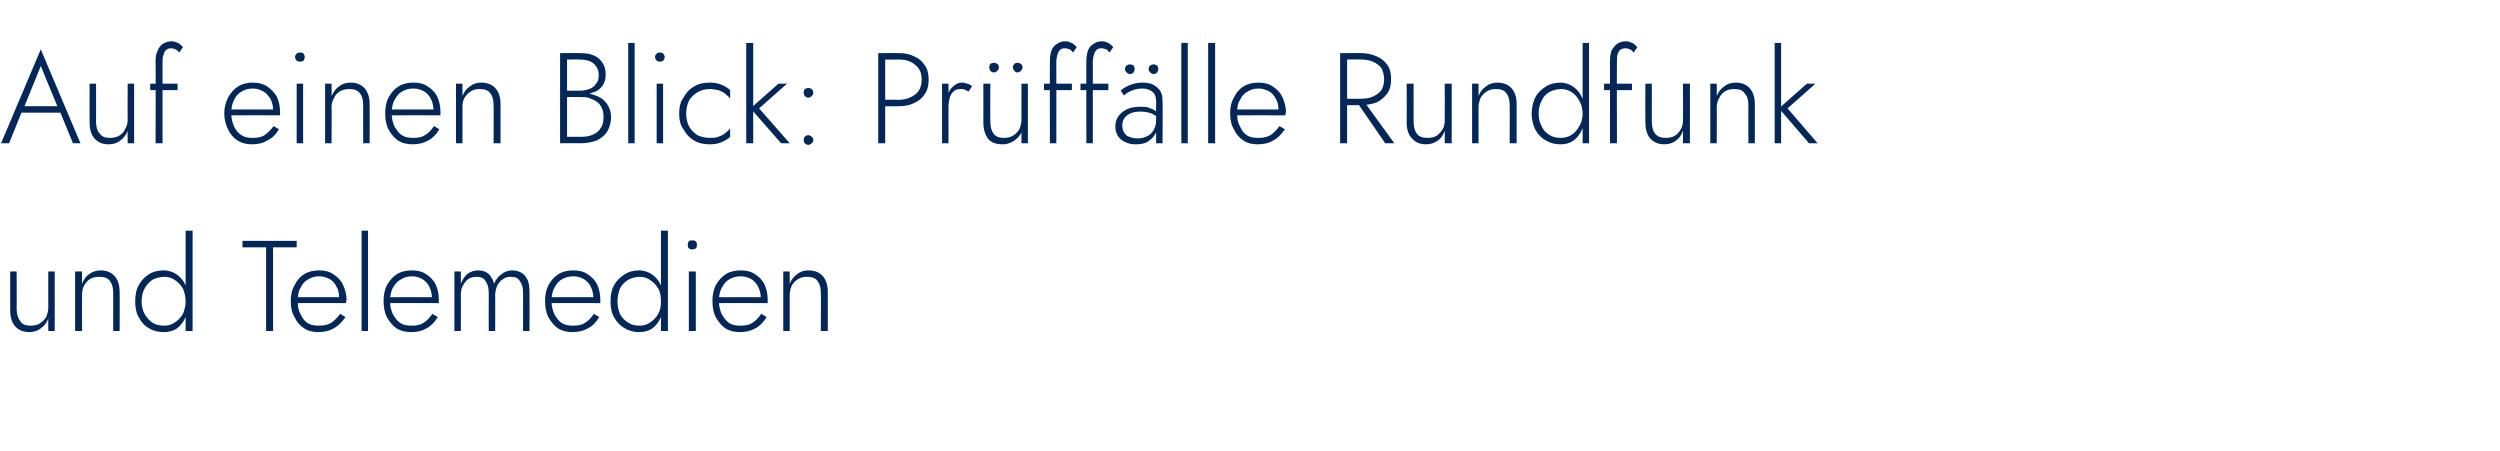 <?xml version="1.0" standalone="no"?><!DOCTYPE svg PUBLIC "-//W3C//DTD SVG 1.1//EN" "http://www.w3.org/Graphics/SVG/1.1/DTD/svg11.dtd"><svg xmlns="http://www.w3.org/2000/svg" version="1.1" width="466px" height="84px" viewBox="0 -1 466 84" style="top:-1px">  <desc>Auf einen Blick: Pr ff lle Rundfunk und Telemedien</desc>  <defs/>  <g id="Polygon1427096">    <path d="M 3.1 56.6 C 3.14 56.65 3.1 49.6 3.1 49.6 L 1.9 49.6 C 1.9 49.6 1.9 56.79 1.9 56.8 C 1.9 58.1 2.2 59.1 2.8 59.8 C 3.4 60.5 4.3 60.9 5.4 60.9 C 6.3 60.9 7 60.7 7.6 60.2 C 8.2 59.8 8.7 59.2 9 58.4 C 8.98 58.38 9 60.7 9 60.7 L 10.2 60.7 L 10.2 49.6 L 9 49.6 C 9 49.6 8.98 56.36 9 56.4 C 9 57 8.8 57.6 8.6 58.1 C 8.3 58.6 7.9 59 7.4 59.3 C 6.9 59.6 6.4 59.7 5.7 59.7 C 4.8 59.7 4.2 59.5 3.8 58.9 C 3.4 58.4 3.1 57.6 3.1 56.6 Z M 21.1 53.6 C 21.1 53.58 21.1 60.7 21.1 60.7 L 22.3 60.7 C 22.3 60.7 22.34 53.43 22.3 53.4 C 22.3 52.2 22 51.2 21.4 50.5 C 20.8 49.8 19.9 49.4 18.8 49.4 C 18 49.4 17.3 49.6 16.6 50.1 C 16 50.5 15.6 51.1 15.3 51.9 C 15.26 51.94 15.3 49.6 15.3 49.6 L 14 49.6 L 14 60.7 L 15.3 60.7 C 15.3 60.7 15.26 53.96 15.3 54 C 15.3 53.3 15.4 52.7 15.7 52.2 C 16 51.7 16.3 51.3 16.8 51 C 17.3 50.7 17.9 50.6 18.5 50.6 C 19.4 50.6 20.1 50.8 20.5 51.4 C 20.9 51.9 21.1 52.6 21.1 53.6 Z M 34.6 42 L 34.6 60.7 L 35.9 60.7 L 35.9 42 L 34.6 42 Z M 25.2 55.2 C 25.2 56.3 25.4 57.4 25.9 58.2 C 26.4 59.1 27 59.8 27.8 60.2 C 28.6 60.7 29.5 60.9 30.5 60.9 C 31.5 60.9 32.3 60.7 33 60.2 C 33.7 59.7 34.2 59 34.6 58.1 C 35 57.2 35.2 56.2 35.2 55.2 C 35.2 54.1 35 53.1 34.6 52.2 C 34.2 51.3 33.7 50.7 33 50.2 C 32.3 49.7 31.5 49.4 30.5 49.4 C 29.5 49.4 28.6 49.6 27.8 50.1 C 27 50.6 26.4 51.2 25.9 52.1 C 25.4 52.9 25.2 54 25.2 55.2 Z M 26.4 55.2 C 26.4 54.2 26.6 53.4 27 52.7 C 27.4 52 27.9 51.5 28.5 51.1 C 29.2 50.8 29.9 50.6 30.7 50.6 C 31.4 50.6 32 50.8 32.6 51.2 C 33.2 51.6 33.7 52.1 34.1 52.8 C 34.4 53.5 34.6 54.3 34.6 55.2 C 34.6 56 34.4 56.8 34.1 57.5 C 33.7 58.2 33.2 58.7 32.6 59.1 C 32 59.5 31.4 59.7 30.7 59.7 C 29.9 59.7 29.2 59.6 28.5 59.2 C 27.9 58.8 27.4 58.3 27 57.6 C 26.6 56.9 26.4 56.1 26.4 55.2 Z M 45.2 45.1 L 49.6 45.1 L 49.6 60.7 L 50.9 60.7 L 50.9 45.1 L 55.3 45.1 L 55.3 43.9 L 45.2 43.9 L 45.2 45.1 Z M 59.3 60.9 C 60.4 60.9 61.4 60.7 62.2 60.2 C 63 59.8 63.7 59.1 64.4 58.1 C 64.4 58.1 63.4 57.5 63.4 57.5 C 62.9 58.2 62.3 58.8 61.7 59.2 C 61 59.6 60.3 59.7 59.4 59.7 C 58.6 59.7 57.9 59.6 57.3 59.2 C 56.7 58.8 56.3 58.2 56 57.5 C 55.6 56.8 55.5 56 55.5 55.1 C 55.5 54.1 55.6 53.3 56 52.7 C 56.3 52 56.8 51.4 57.4 51.1 C 58 50.7 58.7 50.5 59.5 50.5 C 60.2 50.5 60.8 50.7 61.4 51 C 62 51.3 62.4 51.8 62.7 52.4 C 63.1 53 63.2 53.7 63.2 54.4 C 63.2 54.5 63.2 54.7 63.2 54.8 C 63.1 54.9 63.1 55.1 63 55.1 C 63.05 55.14 63.6 54.4 63.6 54.4 L 55 54.4 L 55 55.5 C 55 55.5 64.51 55.47 64.5 55.5 C 64.5 55.4 64.5 55.3 64.5 55.2 C 64.6 55.1 64.6 55 64.6 54.9 C 64.6 53.8 64.3 52.9 63.9 52 C 63.5 51.2 62.9 50.6 62.1 50.1 C 61.4 49.6 60.5 49.4 59.5 49.4 C 58.5 49.4 57.5 49.6 56.7 50.1 C 55.9 50.6 55.3 51.3 54.9 52.2 C 54.4 53 54.2 54 54.2 55.1 C 54.2 56.3 54.4 57.3 54.9 58.1 C 55.3 59 55.9 59.7 56.7 60.2 C 57.4 60.7 58.3 60.9 59.3 60.9 Z M 67.4 42 L 67.4 60.7 L 68.6 60.7 L 68.6 42 L 67.4 42 Z M 76.6 60.9 C 77.7 60.9 78.7 60.7 79.5 60.2 C 80.3 59.8 81 59.1 81.6 58.1 C 81.6 58.1 80.6 57.5 80.6 57.5 C 80.1 58.2 79.6 58.8 78.9 59.2 C 78.3 59.6 77.6 59.7 76.7 59.7 C 75.9 59.7 75.2 59.6 74.6 59.2 C 74 58.8 73.6 58.2 73.2 57.5 C 72.9 56.8 72.7 56 72.7 55.1 C 72.7 54.1 72.9 53.3 73.2 52.7 C 73.6 52 74.1 51.4 74.7 51.1 C 75.3 50.7 76 50.5 76.8 50.5 C 77.5 50.5 78.1 50.7 78.7 51 C 79.2 51.3 79.7 51.8 80 52.4 C 80.3 53 80.5 53.7 80.5 54.4 C 80.5 54.5 80.5 54.7 80.4 54.8 C 80.4 54.9 80.4 55.1 80.3 55.1 C 80.33 55.14 80.9 54.4 80.9 54.4 L 72.3 54.4 L 72.3 55.5 C 72.3 55.5 81.79 55.47 81.8 55.5 C 81.8 55.4 81.8 55.3 81.8 55.2 C 81.8 55.1 81.8 55 81.8 54.9 C 81.8 53.8 81.6 52.9 81.2 52 C 80.8 51.2 80.2 50.6 79.4 50.1 C 78.7 49.6 77.8 49.4 76.8 49.4 C 75.7 49.4 74.8 49.6 74 50.1 C 73.2 50.6 72.6 51.3 72.1 52.2 C 71.7 53 71.5 54 71.5 55.1 C 71.5 56.3 71.7 57.3 72.1 58.1 C 72.6 59 73.2 59.7 73.9 60.2 C 74.7 60.7 75.6 60.9 76.6 60.9 Z M 98.7 53.4 C 98.7 52.6 98.6 51.9 98.4 51.3 C 98.1 50.7 97.8 50.2 97.3 49.9 C 96.8 49.6 96.2 49.4 95.5 49.4 C 94.8 49.4 94.1 49.6 93.5 50.1 C 92.9 50.5 92.4 51.1 92.1 51.9 C 91.9 51.2 91.6 50.5 91.1 50.1 C 90.6 49.6 89.9 49.4 89.1 49.4 C 88.4 49.4 87.8 49.6 87.2 50 C 86.6 50.5 86.2 51.1 85.9 51.9 C 85.92 51.87 85.9 49.6 85.9 49.6 L 84.7 49.6 L 84.7 60.7 L 85.9 60.7 C 85.9 60.7 85.92 53.96 85.9 54 C 85.9 53.3 86 52.7 86.3 52.2 C 86.6 51.7 86.9 51.3 87.3 51 C 87.8 50.7 88.3 50.6 88.8 50.6 C 89.6 50.6 90.2 50.8 90.5 51.4 C 90.9 51.9 91.1 52.6 91.1 53.6 C 91.08 53.58 91.1 60.7 91.1 60.7 L 92.3 60.7 C 92.3 60.7 92.33 53.96 92.3 54 C 92.3 53.3 92.5 52.7 92.7 52.2 C 93 51.7 93.3 51.3 93.8 51 C 94.2 50.7 94.7 50.6 95.2 50.6 C 96 50.6 96.6 50.8 96.9 51.4 C 97.3 51.9 97.5 52.6 97.5 53.6 C 97.49 53.58 97.5 60.7 97.5 60.7 L 98.7 60.7 C 98.7 60.7 98.73 53.43 98.7 53.4 Z M 106.7 60.9 C 107.8 60.9 108.7 60.7 109.6 60.2 C 110.4 59.8 111.1 59.1 111.7 58.1 C 111.7 58.1 110.7 57.5 110.7 57.5 C 110.2 58.2 109.7 58.8 109 59.2 C 108.4 59.6 107.7 59.7 106.8 59.7 C 106 59.7 105.3 59.6 104.7 59.2 C 104.1 58.8 103.7 58.2 103.3 57.5 C 103 56.8 102.8 56 102.8 55.1 C 102.8 54.1 103 53.3 103.3 52.7 C 103.7 52 104.1 51.4 104.7 51.1 C 105.3 50.7 106.1 50.5 106.9 50.5 C 107.6 50.5 108.2 50.7 108.8 51 C 109.3 51.3 109.8 51.8 110.1 52.4 C 110.4 53 110.6 53.7 110.6 54.4 C 110.6 54.5 110.6 54.7 110.5 54.8 C 110.5 54.9 110.5 55.1 110.4 55.1 C 110.42 55.14 111 54.4 111 54.4 L 102.4 54.4 L 102.4 55.5 C 102.4 55.5 111.89 55.47 111.9 55.5 C 111.9 55.4 111.9 55.3 111.9 55.2 C 111.9 55.1 111.9 55 111.9 54.9 C 111.9 53.8 111.7 52.9 111.3 52 C 110.9 51.2 110.3 50.6 109.5 50.1 C 108.8 49.6 107.9 49.4 106.9 49.4 C 105.8 49.4 104.9 49.6 104.1 50.1 C 103.3 50.6 102.7 51.3 102.2 52.2 C 101.8 53 101.6 54 101.6 55.1 C 101.6 56.3 101.8 57.3 102.2 58.1 C 102.7 59 103.3 59.7 104 60.2 C 104.8 60.7 105.7 60.9 106.7 60.9 Z M 123.2 42 L 123.2 60.7 L 124.5 60.7 L 124.5 42 L 123.2 42 Z M 113.8 55.2 C 113.8 56.3 114 57.4 114.5 58.2 C 115 59.1 115.7 59.8 116.5 60.2 C 117.3 60.7 118.2 60.9 119.1 60.9 C 120.1 60.9 120.9 60.7 121.6 60.2 C 122.3 59.7 122.8 59 123.2 58.1 C 123.6 57.2 123.8 56.2 123.8 55.2 C 123.8 54.1 123.6 53.1 123.2 52.2 C 122.8 51.3 122.3 50.7 121.6 50.2 C 120.9 49.7 120.1 49.4 119.1 49.4 C 118.2 49.4 117.3 49.6 116.5 50.1 C 115.7 50.6 115 51.2 114.5 52.1 C 114 52.9 113.8 54 113.8 55.2 Z M 115.1 55.2 C 115.1 54.2 115.3 53.4 115.6 52.7 C 116 52 116.5 51.5 117.2 51.1 C 117.8 50.8 118.5 50.6 119.3 50.6 C 120 50.6 120.6 50.8 121.2 51.2 C 121.8 51.6 122.3 52.1 122.7 52.8 C 123.1 53.5 123.2 54.3 123.2 55.2 C 123.2 56 123.1 56.8 122.7 57.5 C 122.3 58.2 121.8 58.7 121.2 59.1 C 120.6 59.5 120 59.7 119.3 59.7 C 118.5 59.7 117.8 59.6 117.2 59.2 C 116.5 58.8 116 58.3 115.6 57.6 C 115.3 56.9 115.1 56.1 115.1 55.2 Z M 128.2 44.6 C 128.2 44.9 128.2 45.1 128.4 45.3 C 128.6 45.4 128.8 45.5 129 45.5 C 129.3 45.5 129.5 45.4 129.7 45.3 C 129.9 45.1 129.9 44.9 129.9 44.6 C 129.9 44.4 129.9 44.2 129.7 44 C 129.5 43.8 129.3 43.8 129 43.8 C 128.8 43.8 128.6 43.8 128.4 44 C 128.2 44.2 128.2 44.4 128.2 44.6 Z M 128.4 49.6 L 128.4 60.7 L 129.7 60.7 L 129.7 49.6 L 128.4 49.6 Z M 137.9 60.9 C 139 60.9 139.9 60.7 140.8 60.2 C 141.6 59.8 142.3 59.1 142.9 58.1 C 142.9 58.1 141.9 57.5 141.9 57.5 C 141.4 58.2 140.9 58.8 140.2 59.2 C 139.6 59.6 138.9 59.7 138 59.7 C 137.2 59.7 136.5 59.6 135.9 59.2 C 135.3 58.8 134.9 58.2 134.5 57.5 C 134.2 56.8 134 56 134 55.1 C 134 54.1 134.2 53.3 134.5 52.7 C 134.9 52 135.3 51.4 135.9 51.1 C 136.5 50.7 137.3 50.5 138.1 50.5 C 138.8 50.5 139.4 50.7 140 51 C 140.5 51.3 141 51.8 141.3 52.4 C 141.6 53 141.8 53.7 141.8 54.4 C 141.8 54.5 141.8 54.7 141.7 54.8 C 141.7 54.9 141.7 55.1 141.6 55.1 C 141.62 55.14 142.2 54.4 142.2 54.4 L 133.6 54.4 L 133.6 55.5 C 133.6 55.5 143.09 55.47 143.1 55.5 C 143.1 55.4 143.1 55.3 143.1 55.2 C 143.1 55.1 143.1 55 143.1 54.9 C 143.1 53.8 142.9 52.9 142.5 52 C 142.1 51.2 141.5 50.6 140.7 50.1 C 140 49.6 139.1 49.4 138.1 49.4 C 137 49.4 136.1 49.6 135.3 50.1 C 134.5 50.6 133.9 51.3 133.4 52.2 C 133 53 132.8 54 132.8 55.1 C 132.8 56.3 133 57.3 133.4 58.1 C 133.9 59 134.5 59.7 135.2 60.2 C 136 60.7 136.9 60.9 137.9 60.9 Z M 153 53.6 C 153.05 53.58 153 60.7 153 60.7 L 154.3 60.7 C 154.3 60.7 154.29 53.43 154.3 53.4 C 154.3 52.2 154 51.2 153.4 50.5 C 152.8 49.8 151.9 49.4 150.7 49.4 C 149.9 49.4 149.2 49.6 148.6 50.1 C 148 50.5 147.5 51.1 147.2 51.9 C 147.21 51.94 147.2 49.6 147.2 49.6 L 146 49.6 L 146 60.7 L 147.2 60.7 C 147.2 60.7 147.21 53.96 147.2 54 C 147.2 53.3 147.4 52.7 147.6 52.2 C 147.9 51.7 148.3 51.3 148.8 51 C 149.3 50.7 149.8 50.6 150.5 50.6 C 151.3 50.6 152 50.8 152.4 51.4 C 152.8 51.9 153 52.6 153 53.6 Z " stroke="none" fill="#022758"/>  </g>  <g id="Polygon1427095">    <path d="M 3.4 20 L 12 20 L 11.5 18.8 L 3.8 18.8 L 3.4 20 Z M 7.6 11.3 L 10.9 19.3 L 11.1 19.6 L 13.6 25.7 L 15 25.7 L 7.6 8.2 L 0.2 25.7 L 1.7 25.7 L 4.2 19.5 L 4.4 19.2 L 7.6 11.3 Z M 17.9 21.6 C 17.93 21.65 17.9 14.6 17.9 14.6 L 16.7 14.6 C 16.7 14.6 16.68 21.79 16.7 21.8 C 16.7 23.1 17 24.1 17.6 24.8 C 18.2 25.5 19.1 25.9 20.2 25.9 C 21.1 25.9 21.8 25.7 22.4 25.2 C 23 24.8 23.5 24.2 23.8 23.4 C 23.76 23.38 23.8 25.7 23.8 25.7 L 25 25.7 L 25 14.6 L 23.8 14.6 C 23.8 14.6 23.76 21.36 23.8 21.4 C 23.8 22 23.6 22.6 23.3 23.1 C 23.1 23.6 22.7 24 22.2 24.3 C 21.7 24.6 21.1 24.7 20.5 24.7 C 19.6 24.7 19 24.5 18.6 23.9 C 18.1 23.4 17.9 22.6 17.9 21.6 Z M 28 14.6 L 28 15.8 L 33.1 15.8 L 33.1 14.6 L 28 14.6 Z M 33.4 8.8 C 33.4 8.8 34.1 7.8 34.1 7.8 C 34 7.6 33.8 7.5 33.6 7.3 C 33.4 7.1 33.2 7 32.9 6.9 C 32.7 6.8 32.3 6.7 32 6.7 C 31.3 6.7 30.8 6.9 30.3 7.2 C 29.9 7.5 29.6 7.9 29.4 8.4 C 29.1 9 29 9.6 29 10.4 C 29.04 10.37 29 25.7 29 25.7 L 30.3 25.7 C 30.3 25.7 30.29 10.51 30.3 10.5 C 30.3 10 30.3 9.6 30.5 9.2 C 30.6 8.8 30.7 8.5 31 8.3 C 31.2 8.1 31.5 8 31.9 8 C 32.2 8 32.5 8.1 32.7 8.2 C 33 8.3 33.2 8.5 33.4 8.8 Z M 46.9 25.9 C 48 25.9 49 25.7 49.8 25.2 C 50.7 24.8 51.4 24.1 52 23.1 C 52 23.1 51 22.5 51 22.5 C 50.5 23.2 49.9 23.8 49.3 24.2 C 48.7 24.6 47.9 24.7 47.1 24.7 C 46.3 24.7 45.6 24.6 45 24.2 C 44.4 23.8 43.9 23.2 43.6 22.5 C 43.3 21.8 43.1 21 43.1 20.1 C 43.1 19.1 43.3 18.3 43.6 17.7 C 43.9 17 44.4 16.4 45 16.1 C 45.6 15.7 46.3 15.5 47.1 15.5 C 47.8 15.5 48.5 15.7 49 16 C 49.6 16.3 50 16.8 50.4 17.4 C 50.7 18 50.9 18.7 50.9 19.4 C 50.9 19.5 50.8 19.7 50.8 19.8 C 50.8 19.9 50.7 20.1 50.7 20.1 C 50.69 20.14 51.2 19.4 51.2 19.4 L 42.6 19.4 L 42.6 20.5 C 42.6 20.5 52.15 20.47 52.2 20.5 C 52.2 20.4 52.2 20.3 52.2 20.2 C 52.2 20.1 52.2 20 52.2 19.9 C 52.2 18.8 52 17.9 51.6 17 C 51.1 16.2 50.5 15.6 49.8 15.1 C 49 14.6 48.1 14.4 47.1 14.4 C 46.1 14.4 45.2 14.6 44.4 15.1 C 43.6 15.6 43 16.3 42.5 17.2 C 42.1 18 41.8 19 41.8 20.1 C 41.8 21.3 42.1 22.3 42.5 23.1 C 42.9 24 43.5 24.7 44.3 25.2 C 45.1 25.7 46 25.9 46.9 25.9 Z M 55 9.6 C 55 9.9 55.1 10.1 55.3 10.3 C 55.5 10.4 55.7 10.5 55.9 10.5 C 56.2 10.5 56.4 10.4 56.6 10.3 C 56.7 10.1 56.8 9.9 56.8 9.6 C 56.8 9.4 56.7 9.2 56.6 9 C 56.4 8.8 56.2 8.8 55.9 8.8 C 55.7 8.8 55.5 8.8 55.3 9 C 55.1 9.2 55 9.4 55 9.6 Z M 55.3 14.6 L 55.3 25.7 L 56.5 25.7 L 56.5 14.6 L 55.3 14.6 Z M 67.7 18.6 C 67.68 18.58 67.7 25.7 67.7 25.7 L 68.9 25.7 C 68.9 25.7 68.93 18.43 68.9 18.4 C 68.9 17.2 68.6 16.2 68 15.5 C 67.4 14.8 66.5 14.4 65.4 14.4 C 64.6 14.4 63.8 14.6 63.2 15.1 C 62.6 15.5 62.2 16.1 61.8 16.9 C 61.85 16.94 61.8 14.6 61.8 14.6 L 60.6 14.6 L 60.6 25.7 L 61.8 25.7 C 61.8 25.7 61.85 18.96 61.8 19 C 61.8 18.3 62 17.7 62.3 17.2 C 62.5 16.7 62.9 16.3 63.4 16 C 63.9 15.7 64.5 15.6 65.1 15.6 C 66 15.6 66.6 15.8 67.1 16.4 C 67.5 16.9 67.7 17.6 67.7 18.6 Z M 76.9 25.9 C 78 25.9 78.9 25.7 79.8 25.2 C 80.6 24.8 81.3 24.1 81.9 23.1 C 81.9 23.1 80.9 22.5 80.9 22.5 C 80.4 23.2 79.9 23.8 79.2 24.2 C 78.6 24.6 77.9 24.7 77 24.7 C 76.2 24.7 75.5 24.6 74.9 24.2 C 74.3 23.8 73.9 23.2 73.5 22.5 C 73.2 21.8 73 21 73 20.1 C 73 19.1 73.2 18.3 73.5 17.7 C 73.9 17 74.3 16.4 74.9 16.1 C 75.5 15.7 76.2 15.5 77.1 15.5 C 77.8 15.5 78.4 15.7 79 16 C 79.5 16.3 80 16.8 80.3 17.4 C 80.6 18 80.8 18.7 80.8 19.4 C 80.8 19.5 80.8 19.7 80.7 19.8 C 80.7 19.9 80.6 20.1 80.6 20.1 C 80.61 20.14 81.1 19.4 81.1 19.4 L 72.6 19.4 L 72.6 20.5 C 72.6 20.5 82.08 20.47 82.1 20.5 C 82.1 20.4 82.1 20.3 82.1 20.2 C 82.1 20.1 82.1 20 82.1 19.9 C 82.1 18.8 81.9 17.9 81.5 17 C 81.1 16.2 80.5 15.6 79.7 15.1 C 79 14.6 78.1 14.4 77.1 14.4 C 76 14.4 75.1 14.6 74.3 15.1 C 73.5 15.6 72.9 16.3 72.4 17.2 C 72 18 71.8 19 71.8 20.1 C 71.8 21.3 72 22.3 72.4 23.1 C 72.9 24 73.5 24.7 74.2 25.2 C 75 25.7 75.9 25.9 76.9 25.9 Z M 92 18.6 C 92.04 18.58 92 25.7 92 25.7 L 93.3 25.7 C 93.3 25.7 93.29 18.43 93.3 18.4 C 93.3 17.2 93 16.2 92.4 15.5 C 91.8 14.8 90.9 14.4 89.7 14.4 C 88.9 14.4 88.2 14.6 87.6 15.1 C 87 15.5 86.5 16.1 86.2 16.9 C 86.21 16.94 86.2 14.6 86.2 14.6 L 85 14.6 L 85 25.7 L 86.2 25.7 C 86.2 25.7 86.21 18.96 86.2 19 C 86.2 18.3 86.3 17.7 86.6 17.2 C 86.9 16.7 87.3 16.3 87.8 16 C 88.3 15.7 88.8 15.6 89.4 15.6 C 90.3 15.6 91 15.8 91.4 16.4 C 91.8 16.9 92 17.6 92 18.6 Z M 105.4 16.7 C 105.4 16.7 108.14 16.66 108.1 16.7 C 109.1 16.7 109.9 16.5 110.6 16.2 C 111.4 16 111.9 15.5 112.3 15 C 112.7 14.4 112.9 13.8 112.9 12.9 C 112.9 12 112.7 11.3 112.3 10.7 C 111.9 10.1 111.4 9.6 110.6 9.3 C 109.9 9 109.1 8.9 108 8.9 C 108.05 8.88 104.4 8.9 104.4 8.9 L 104.4 25.7 C 104.4 25.7 108.29 25.68 108.3 25.7 C 109.4 25.7 110.3 25.5 111.2 25.2 C 112 24.8 112.7 24.3 113.2 23.5 C 113.6 22.8 113.9 21.9 113.9 20.8 C 113.9 20 113.7 19.4 113.4 18.8 C 113.1 18.2 112.7 17.8 112.2 17.4 C 111.6 17 111.1 16.8 110.4 16.6 C 109.7 16.4 109.1 16.3 108.4 16.3 C 108.38 16.3 105.4 16.3 105.4 16.3 L 105.4 17.1 C 105.4 17.1 108.29 17.06 108.3 17.1 C 108.9 17.1 109.4 17.1 109.9 17.3 C 110.4 17.5 110.9 17.7 111.3 18 C 111.7 18.3 112 18.7 112.2 19.2 C 112.4 19.6 112.5 20.1 112.5 20.7 C 112.5 21.6 112.4 22.3 112 22.8 C 111.7 23.4 111.2 23.8 110.5 24.1 C 109.9 24.4 109.1 24.5 108.3 24.5 C 108.29 24.5 105.7 24.5 105.7 24.5 L 105.7 10.1 C 105.7 10.1 108.05 10.06 108 10.1 C 109.1 10.1 110 10.3 110.6 10.8 C 111.3 11.4 111.6 12.1 111.6 13 C 111.6 13.7 111.5 14.2 111.1 14.6 C 110.8 15.1 110.4 15.4 109.8 15.6 C 109.3 15.8 108.7 15.9 108 15.9 C 108.05 15.89 105.4 15.9 105.4 15.9 L 105.4 16.7 Z M 117.1 7 L 117.1 25.7 L 118.3 25.7 L 118.3 7 L 117.1 7 Z M 122.1 9.6 C 122.1 9.9 122.2 10.1 122.4 10.3 C 122.5 10.4 122.8 10.5 123 10.5 C 123.3 10.5 123.5 10.4 123.6 10.3 C 123.8 10.1 123.9 9.9 123.9 9.6 C 123.9 9.4 123.8 9.2 123.6 9 C 123.5 8.8 123.3 8.8 123 8.8 C 122.8 8.8 122.5 8.8 122.4 9 C 122.2 9.2 122.1 9.4 122.1 9.6 Z M 122.4 14.6 L 122.4 25.7 L 123.6 25.7 L 123.6 14.6 L 122.4 14.6 Z M 127.9 20.2 C 127.9 19.3 128.1 18.5 128.4 17.8 C 128.8 17.1 129.4 16.6 130 16.2 C 130.7 15.8 131.4 15.6 132.3 15.6 C 132.9 15.6 133.4 15.7 133.9 15.8 C 134.4 16 134.9 16.2 135.2 16.5 C 135.6 16.8 135.9 17.1 136.1 17.4 C 136.1 17.4 136.1 15.8 136.1 15.8 C 135.7 15.4 135.2 15.1 134.5 14.8 C 133.8 14.5 133.1 14.4 132.3 14.4 C 131.2 14.4 130.2 14.6 129.4 15.1 C 128.5 15.6 127.9 16.3 127.4 17.2 C 126.8 18 126.6 19 126.6 20.2 C 126.6 21.3 126.8 22.3 127.4 23.1 C 127.9 24 128.5 24.7 129.4 25.2 C 130.2 25.7 131.2 25.9 132.3 25.9 C 133.1 25.9 133.8 25.8 134.5 25.5 C 135.2 25.2 135.7 24.9 136.1 24.5 C 136.1 24.5 136.1 22.9 136.1 22.9 C 135.9 23.2 135.6 23.5 135.2 23.8 C 134.9 24.1 134.4 24.3 133.9 24.5 C 133.4 24.7 132.9 24.7 132.3 24.7 C 131.4 24.7 130.7 24.5 130 24.2 C 129.4 23.8 128.8 23.2 128.4 22.5 C 128.1 21.8 127.9 21.1 127.9 20.2 Z M 139.1 7 L 139.1 25.7 L 140.4 25.7 L 140.4 7 L 139.1 7 Z M 145.1 14.6 L 139.9 19.2 L 145.6 25.7 L 147.2 25.7 L 141.5 19.2 L 146.7 14.6 L 145.1 14.6 Z M 149.8 25.1 C 149.8 25.3 149.9 25.6 150 25.7 C 150.2 25.9 150.4 26 150.7 26 C 150.9 26 151.1 25.9 151.3 25.7 C 151.5 25.6 151.6 25.3 151.6 25.1 C 151.6 24.8 151.5 24.6 151.3 24.5 C 151.1 24.3 150.9 24.2 150.7 24.2 C 150.4 24.2 150.2 24.3 150 24.5 C 149.9 24.6 149.8 24.8 149.8 25.1 Z M 149.8 16.3 C 149.8 16.5 149.9 16.7 150 16.9 C 150.2 17.1 150.4 17.2 150.7 17.2 C 150.9 17.2 151.1 17.1 151.3 16.9 C 151.5 16.7 151.6 16.5 151.6 16.3 C 151.6 16 151.5 15.8 151.3 15.6 C 151.1 15.5 150.9 15.4 150.7 15.4 C 150.4 15.4 150.2 15.5 150 15.6 C 149.9 15.8 149.8 16 149.8 16.3 Z M 163.7 8.9 L 163.7 25.7 L 165 25.7 L 165 8.9 L 163.7 8.9 Z M 164.4 10.1 C 164.4 10.1 167.61 10.13 167.6 10.1 C 168.8 10.1 169.8 10.4 170.6 11.1 C 171.4 11.7 171.8 12.6 171.8 13.8 C 171.8 15 171.4 16 170.6 16.6 C 169.8 17.2 168.8 17.6 167.6 17.6 C 167.61 17.57 164.4 17.6 164.4 17.6 L 164.4 18.8 C 164.4 18.8 167.61 18.82 167.6 18.8 C 168.7 18.8 169.6 18.6 170.4 18.2 C 171.3 17.8 171.9 17.3 172.4 16.5 C 172.9 15.8 173.1 14.9 173.1 13.8 C 173.1 12.8 172.9 11.9 172.4 11.2 C 171.9 10.4 171.3 9.9 170.4 9.5 C 169.6 9.1 168.7 8.9 167.6 8.9 C 167.61 8.88 164.4 8.9 164.4 8.9 L 164.4 10.1 Z M 176.8 14.6 L 175.6 14.6 L 175.6 25.7 L 176.8 25.7 L 176.8 14.6 Z M 180.5 16.1 C 180.5 16.1 181.2 15.1 181.2 15.1 C 180.9 14.8 180.7 14.7 180.3 14.6 C 180 14.5 179.7 14.4 179.3 14.4 C 178.8 14.4 178.2 14.6 177.8 15 C 177.3 15.4 176.9 15.9 176.7 16.6 C 176.4 17.3 176.3 18.1 176.3 19 C 176.3 19 176.8 19 176.8 19 C 176.8 18.3 176.9 17.8 177 17.3 C 177.2 16.7 177.4 16.3 177.8 16 C 178.1 15.7 178.5 15.6 179.1 15.6 C 179.3 15.6 179.6 15.6 179.8 15.7 C 180 15.8 180.3 15.9 180.5 16.1 Z M 190.4 25.7 L 191.6 25.7 L 191.6 14.6 L 190.4 14.6 L 190.4 25.7 Z M 184.6 21.6 C 184.56 21.65 184.6 14.6 184.6 14.6 L 183.3 14.6 C 183.3 14.6 183.31 21.79 183.3 21.8 C 183.3 23.1 183.6 24.1 184.2 24.9 C 184.8 25.6 185.7 25.9 186.9 25.9 C 187.6 25.9 188.3 25.7 188.9 25.3 C 189.6 24.9 190 24.4 190.4 23.7 C 190.8 23 191 22.2 191 21.4 C 191 21.4 190.4 21.4 190.4 21.4 C 190.4 22 190.2 22.6 190 23.1 C 189.7 23.6 189.3 24 188.8 24.3 C 188.3 24.6 187.8 24.7 187.1 24.7 C 186.3 24.7 185.6 24.5 185.2 23.9 C 184.8 23.4 184.6 22.6 184.6 21.6 Z M 188.8 11.6 C 188.8 11.8 188.9 12 189.1 12.2 C 189.2 12.4 189.4 12.5 189.7 12.5 C 189.9 12.5 190.1 12.4 190.3 12.2 C 190.5 12 190.6 11.8 190.6 11.6 C 190.6 11.3 190.5 11.1 190.3 10.9 C 190.1 10.8 189.9 10.7 189.7 10.7 C 189.4 10.7 189.2 10.8 189.1 10.9 C 188.9 11.1 188.8 11.3 188.8 11.6 Z M 184.4 11.6 C 184.4 11.8 184.5 12 184.6 12.2 C 184.8 12.4 185 12.5 185.3 12.5 C 185.5 12.5 185.7 12.4 185.9 12.2 C 186.1 12 186.2 11.8 186.2 11.6 C 186.2 11.3 186.1 11.1 185.9 10.9 C 185.7 10.8 185.5 10.7 185.3 10.7 C 185 10.7 184.8 10.8 184.6 10.9 C 184.5 11.1 184.4 11.3 184.4 11.6 Z M 194.6 14.6 L 194.6 15.8 L 199.8 15.8 L 199.8 14.6 L 194.6 14.6 Z M 200 8.8 C 200 8.8 200.7 7.8 200.7 7.8 C 200.6 7.6 200.4 7.5 200.2 7.3 C 200 7.1 199.8 7 199.5 6.9 C 199.3 6.8 199 6.7 198.6 6.7 C 197.9 6.7 197.4 6.9 197 7.2 C 196.5 7.5 196.2 7.9 196 8.4 C 195.8 9 195.7 9.6 195.7 10.4 C 195.67 10.37 195.7 25.7 195.7 25.7 L 196.9 25.7 C 196.9 25.7 196.92 10.51 196.9 10.5 C 196.9 10 197 9.6 197.1 9.2 C 197.2 8.8 197.4 8.5 197.6 8.3 C 197.8 8.1 198.1 8 198.5 8 C 198.8 8 199.1 8.1 199.4 8.2 C 199.6 8.3 199.8 8.5 200 8.8 Z M 201.4 14.6 L 201.4 15.8 L 206.6 15.8 L 206.6 14.6 L 201.4 14.6 Z M 206.8 8.8 C 206.8 8.8 207.5 7.8 207.5 7.8 C 207.4 7.6 207.2 7.5 207 7.3 C 206.8 7.1 206.6 7 206.3 6.9 C 206.1 6.8 205.8 6.7 205.4 6.7 C 204.7 6.7 204.2 6.9 203.8 7.2 C 203.3 7.5 203 7.9 202.8 8.4 C 202.6 9 202.5 9.6 202.5 10.4 C 202.46 10.37 202.5 25.7 202.5 25.7 L 203.7 25.7 C 203.7 25.7 203.71 10.51 203.7 10.5 C 203.7 10 203.8 9.6 203.9 9.2 C 204 8.8 204.2 8.5 204.4 8.3 C 204.6 8.1 204.9 8 205.3 8 C 205.6 8 205.9 8.1 206.2 8.2 C 206.4 8.3 206.6 8.5 206.8 8.8 Z M 209.2 22.4 C 209.2 21.9 209.3 21.4 209.6 21 C 209.9 20.6 210.3 20.3 210.8 20.1 C 211.3 19.9 211.9 19.8 212.5 19.8 C 213.3 19.8 213.9 19.9 214.5 20.1 C 215 20.3 215.5 20.6 216 21 C 216 21 216 20.2 216 20.2 C 215.9 20 215.7 19.9 215.4 19.7 C 215.1 19.4 214.7 19.3 214.2 19.1 C 213.7 18.9 213.2 18.9 212.5 18.9 C 211.7 18.9 210.9 19 210.2 19.3 C 209.5 19.6 209 20 208.6 20.5 C 208.1 21.1 207.9 21.8 207.9 22.6 C 207.9 23.3 208.1 23.9 208.4 24.4 C 208.8 24.9 209.2 25.3 209.8 25.5 C 210.4 25.8 211 25.9 211.7 25.9 C 212.5 25.9 213.2 25.8 213.8 25.5 C 214.4 25.1 214.9 24.7 215.2 24.2 C 215.6 23.6 215.8 23 215.8 22.3 C 215.8 22.3 215.5 21.6 215.5 21.6 C 215.5 22.2 215.3 22.8 215 23.3 C 214.7 23.8 214.3 24.2 213.8 24.4 C 213.2 24.7 212.6 24.8 212 24.8 C 211.4 24.8 211 24.7 210.5 24.5 C 210.1 24.4 209.8 24.1 209.6 23.8 C 209.3 23.4 209.2 23 209.2 22.4 Z M 209.5 16.8 C 209.7 16.6 210 16.4 210.3 16.2 C 210.7 16 211.1 15.8 211.5 15.7 C 211.9 15.6 212.4 15.5 212.9 15.5 C 213.7 15.5 214.3 15.7 214.8 16.1 C 215.3 16.5 215.5 17.1 215.5 17.9 C 215.49 17.86 215.5 25.7 215.5 25.7 L 216.7 25.7 C 216.7 25.7 216.74 17.86 216.7 17.9 C 216.7 17.1 216.6 16.5 216.3 16 C 216 15.5 215.5 15.1 215 14.8 C 214.4 14.5 213.7 14.4 212.9 14.4 C 212 14.4 211.2 14.6 210.5 14.9 C 209.8 15.2 209.3 15.5 208.9 15.9 C 208.9 15.9 209.5 16.8 209.5 16.8 Z M 214.1 11.9 C 214.1 12.1 214.2 12.3 214.4 12.5 C 214.6 12.7 214.8 12.8 215 12.8 C 215.3 12.8 215.5 12.7 215.7 12.5 C 215.8 12.3 215.9 12.1 215.9 11.9 C 215.9 11.6 215.8 11.4 215.7 11.2 C 215.5 11.1 215.3 11 215 11 C 214.8 11 214.6 11.1 214.4 11.2 C 214.2 11.4 214.1 11.6 214.1 11.9 Z M 209.7 11.9 C 209.7 12.1 209.8 12.3 210 12.5 C 210.2 12.7 210.4 12.8 210.6 12.8 C 210.9 12.8 211.1 12.7 211.3 12.5 C 211.4 12.3 211.5 12.1 211.5 11.9 C 211.5 11.6 211.4 11.4 211.3 11.2 C 211.1 11.1 210.9 11 210.6 11 C 210.4 11 210.2 11.1 210 11.2 C 209.8 11.4 209.7 11.6 209.7 11.9 Z M 220.2 7 L 220.2 25.7 L 221.4 25.7 L 221.4 7 L 220.2 7 Z M 225.2 7 L 225.2 25.7 L 226.5 25.7 L 226.5 7 L 225.2 7 Z M 234.4 25.9 C 235.5 25.9 236.5 25.7 237.3 25.2 C 238.1 24.8 238.8 24.1 239.5 23.1 C 239.5 23.1 238.5 22.5 238.5 22.5 C 238 23.2 237.4 23.8 236.8 24.2 C 236.1 24.6 235.4 24.7 234.5 24.7 C 233.7 24.7 233 24.6 232.4 24.2 C 231.8 23.8 231.4 23.2 231.1 22.5 C 230.7 21.8 230.6 21 230.6 20.1 C 230.6 19.1 230.7 18.3 231.1 17.7 C 231.4 17 231.9 16.4 232.5 16.1 C 233.1 15.7 233.8 15.5 234.6 15.5 C 235.3 15.5 235.9 15.7 236.5 16 C 237.1 16.3 237.5 16.8 237.8 17.4 C 238.2 18 238.3 18.7 238.3 19.4 C 238.3 19.5 238.3 19.7 238.3 19.8 C 238.2 19.9 238.2 20.1 238.1 20.1 C 238.15 20.14 238.7 19.4 238.7 19.4 L 230.1 19.4 L 230.1 20.5 C 230.1 20.5 239.61 20.47 239.6 20.5 C 239.6 20.4 239.6 20.3 239.6 20.2 C 239.7 20.1 239.7 20 239.7 19.9 C 239.7 18.8 239.4 17.9 239 17 C 238.6 16.2 238 15.6 237.2 15.1 C 236.5 14.6 235.6 14.4 234.6 14.4 C 233.6 14.4 232.6 14.6 231.8 15.1 C 231 15.6 230.4 16.3 230 17.2 C 229.5 18 229.3 19 229.3 20.1 C 229.3 21.3 229.5 22.3 230 23.1 C 230.4 24 231 24.7 231.8 25.2 C 232.5 25.7 233.4 25.9 234.4 25.9 Z M 252.7 17.7 L 258.2 25.7 L 259.9 25.7 L 254.1 17.7 L 252.7 17.7 Z M 249.8 8.9 L 249.8 25.7 L 251.1 25.7 L 251.1 8.9 L 249.8 8.9 Z M 250.5 10.1 C 250.5 10.1 253.65 10.06 253.7 10.1 C 254.5 10.1 255.3 10.2 255.9 10.5 C 256.6 10.8 257.1 11.2 257.5 11.7 C 257.8 12.3 258 13 258 13.8 C 258 14.6 257.8 15.2 257.5 15.8 C 257.1 16.3 256.6 16.7 255.9 17 C 255.3 17.3 254.5 17.4 253.7 17.4 C 253.65 17.45 250.5 17.4 250.5 17.4 L 250.5 18.6 C 250.5 18.6 253.65 18.62 253.7 18.6 C 254.7 18.6 255.7 18.4 256.6 18.1 C 257.4 17.7 258.1 17.1 258.6 16.4 C 259.1 15.7 259.3 14.8 259.3 13.8 C 259.3 12.7 259.1 11.8 258.6 11.1 C 258.1 10.4 257.4 9.8 256.6 9.5 C 255.7 9.1 254.7 8.9 253.7 8.9 C 253.65 8.88 250.5 8.9 250.5 8.9 L 250.5 10.1 Z M 263.5 21.6 C 263.49 21.65 263.5 14.6 263.5 14.6 L 262.2 14.6 C 262.2 14.6 262.24 21.79 262.2 21.8 C 262.2 23.1 262.5 24.1 263.2 24.8 C 263.8 25.5 264.6 25.9 265.8 25.9 C 266.6 25.9 267.3 25.7 268 25.2 C 268.6 24.8 269 24.2 269.3 23.4 C 269.32 23.38 269.3 25.7 269.3 25.7 L 270.6 25.7 L 270.6 14.6 L 269.3 14.6 C 269.3 14.6 269.32 21.36 269.3 21.4 C 269.3 22 269.2 22.6 268.9 23.1 C 268.6 23.6 268.2 24 267.8 24.3 C 267.3 24.6 266.7 24.7 266.1 24.7 C 265.2 24.7 264.5 24.5 264.1 23.9 C 263.7 23.4 263.5 22.6 263.5 21.6 Z M 281.4 18.6 C 281.44 18.58 281.4 25.7 281.4 25.7 L 282.7 25.7 C 282.7 25.7 282.69 18.43 282.7 18.4 C 282.7 17.2 282.4 16.2 281.8 15.5 C 281.2 14.8 280.3 14.4 279.1 14.4 C 278.3 14.4 277.6 14.6 277 15.1 C 276.4 15.5 275.9 16.1 275.6 16.9 C 275.61 16.94 275.6 14.6 275.6 14.6 L 274.4 14.6 L 274.4 25.7 L 275.6 25.7 C 275.6 25.7 275.61 18.96 275.6 19 C 275.6 18.3 275.8 17.7 276 17.2 C 276.3 16.7 276.7 16.3 277.2 16 C 277.7 15.7 278.2 15.6 278.9 15.6 C 279.7 15.6 280.4 15.8 280.8 16.4 C 281.2 16.9 281.4 17.6 281.4 18.6 Z M 295 7 L 295 25.7 L 296.2 25.7 L 296.2 7 L 295 7 Z M 285.5 20.2 C 285.5 21.3 285.8 22.4 286.2 23.2 C 286.7 24.1 287.4 24.8 288.2 25.2 C 289 25.7 289.9 25.9 290.9 25.9 C 291.8 25.9 292.6 25.7 293.3 25.2 C 294 24.7 294.5 24 294.9 23.1 C 295.3 22.2 295.5 21.2 295.5 20.2 C 295.5 19.1 295.3 18.1 294.9 17.2 C 294.5 16.3 294 15.7 293.3 15.2 C 292.6 14.7 291.8 14.4 290.9 14.4 C 289.9 14.4 289 14.6 288.2 15.1 C 287.4 15.6 286.7 16.2 286.2 17.1 C 285.8 17.9 285.5 19 285.5 20.2 Z M 286.8 20.2 C 286.8 19.2 287 18.4 287.4 17.7 C 287.7 17 288.2 16.5 288.9 16.1 C 289.5 15.8 290.3 15.6 291 15.6 C 291.7 15.6 292.4 15.8 293 16.2 C 293.6 16.6 294 17.1 294.4 17.8 C 294.8 18.5 295 19.3 295 20.2 C 295 21 294.8 21.8 294.4 22.5 C 294 23.2 293.6 23.7 293 24.1 C 292.4 24.5 291.7 24.7 291 24.7 C 290.3 24.7 289.5 24.6 288.9 24.2 C 288.2 23.8 287.7 23.3 287.4 22.6 C 287 21.9 286.8 21.1 286.8 20.2 Z M 299 14.6 L 299 15.8 L 304.2 15.8 L 304.2 14.6 L 299 14.6 Z M 304.5 8.8 C 304.5 8.8 305.2 7.8 305.2 7.8 C 305 7.6 304.9 7.5 304.7 7.3 C 304.5 7.1 304.3 7 304 6.9 C 303.7 6.8 303.4 6.7 303.1 6.7 C 302.4 6.7 301.8 6.9 301.4 7.2 C 301 7.5 300.7 7.9 300.4 8.4 C 300.2 9 300.1 9.6 300.1 10.4 C 300.11 10.37 300.1 25.7 300.1 25.7 L 301.4 25.7 C 301.4 25.7 301.36 10.51 301.4 10.5 C 301.4 10 301.4 9.6 301.5 9.2 C 301.6 8.8 301.8 8.5 302 8.3 C 302.3 8.1 302.6 8 303 8 C 303.3 8 303.6 8.1 303.8 8.2 C 304.1 8.3 304.3 8.5 304.5 8.8 Z M 307.9 21.6 C 307.91 21.65 307.9 14.6 307.9 14.6 L 306.7 14.6 C 306.7 14.6 306.67 21.79 306.7 21.8 C 306.7 23.1 307 24.1 307.6 24.8 C 308.2 25.5 309.1 25.9 310.2 25.9 C 311 25.9 311.8 25.7 312.4 25.2 C 313 24.8 313.4 24.2 313.7 23.4 C 313.75 23.38 313.7 25.7 313.7 25.7 L 315 25.7 L 315 14.6 L 313.7 14.6 C 313.7 14.6 313.75 21.36 313.7 21.4 C 313.7 22 313.6 22.6 313.3 23.1 C 313 23.6 312.7 24 312.2 24.3 C 311.7 24.6 311.1 24.7 310.5 24.7 C 309.6 24.7 309 24.5 308.5 23.9 C 308.1 23.4 307.9 22.6 307.9 21.6 Z M 325.9 18.6 C 325.87 18.58 325.9 25.7 325.9 25.7 L 327.1 25.7 C 327.1 25.7 327.11 18.43 327.1 18.4 C 327.1 17.2 326.8 16.2 326.2 15.5 C 325.6 14.8 324.7 14.4 323.6 14.4 C 322.7 14.4 322 14.6 321.4 15.1 C 320.8 15.5 320.3 16.1 320 16.9 C 320.03 16.94 320 14.6 320 14.6 L 318.8 14.6 L 318.8 25.7 L 320 25.7 C 320 25.7 320.03 18.96 320 19 C 320 18.3 320.2 17.7 320.5 17.2 C 320.7 16.7 321.1 16.3 321.6 16 C 322.1 15.7 322.6 15.6 323.3 15.6 C 324.2 15.6 324.8 15.8 325.2 16.4 C 325.7 16.9 325.9 17.6 325.9 18.6 Z M 330.8 7 L 330.8 25.7 L 332 25.7 L 332 7 L 330.8 7 Z M 336.8 14.6 L 331.6 19.2 L 337.2 25.7 L 338.8 25.7 L 333.2 19.2 L 338.4 14.6 L 336.8 14.6 Z " stroke="none" fill="#022758"/>  </g></svg>